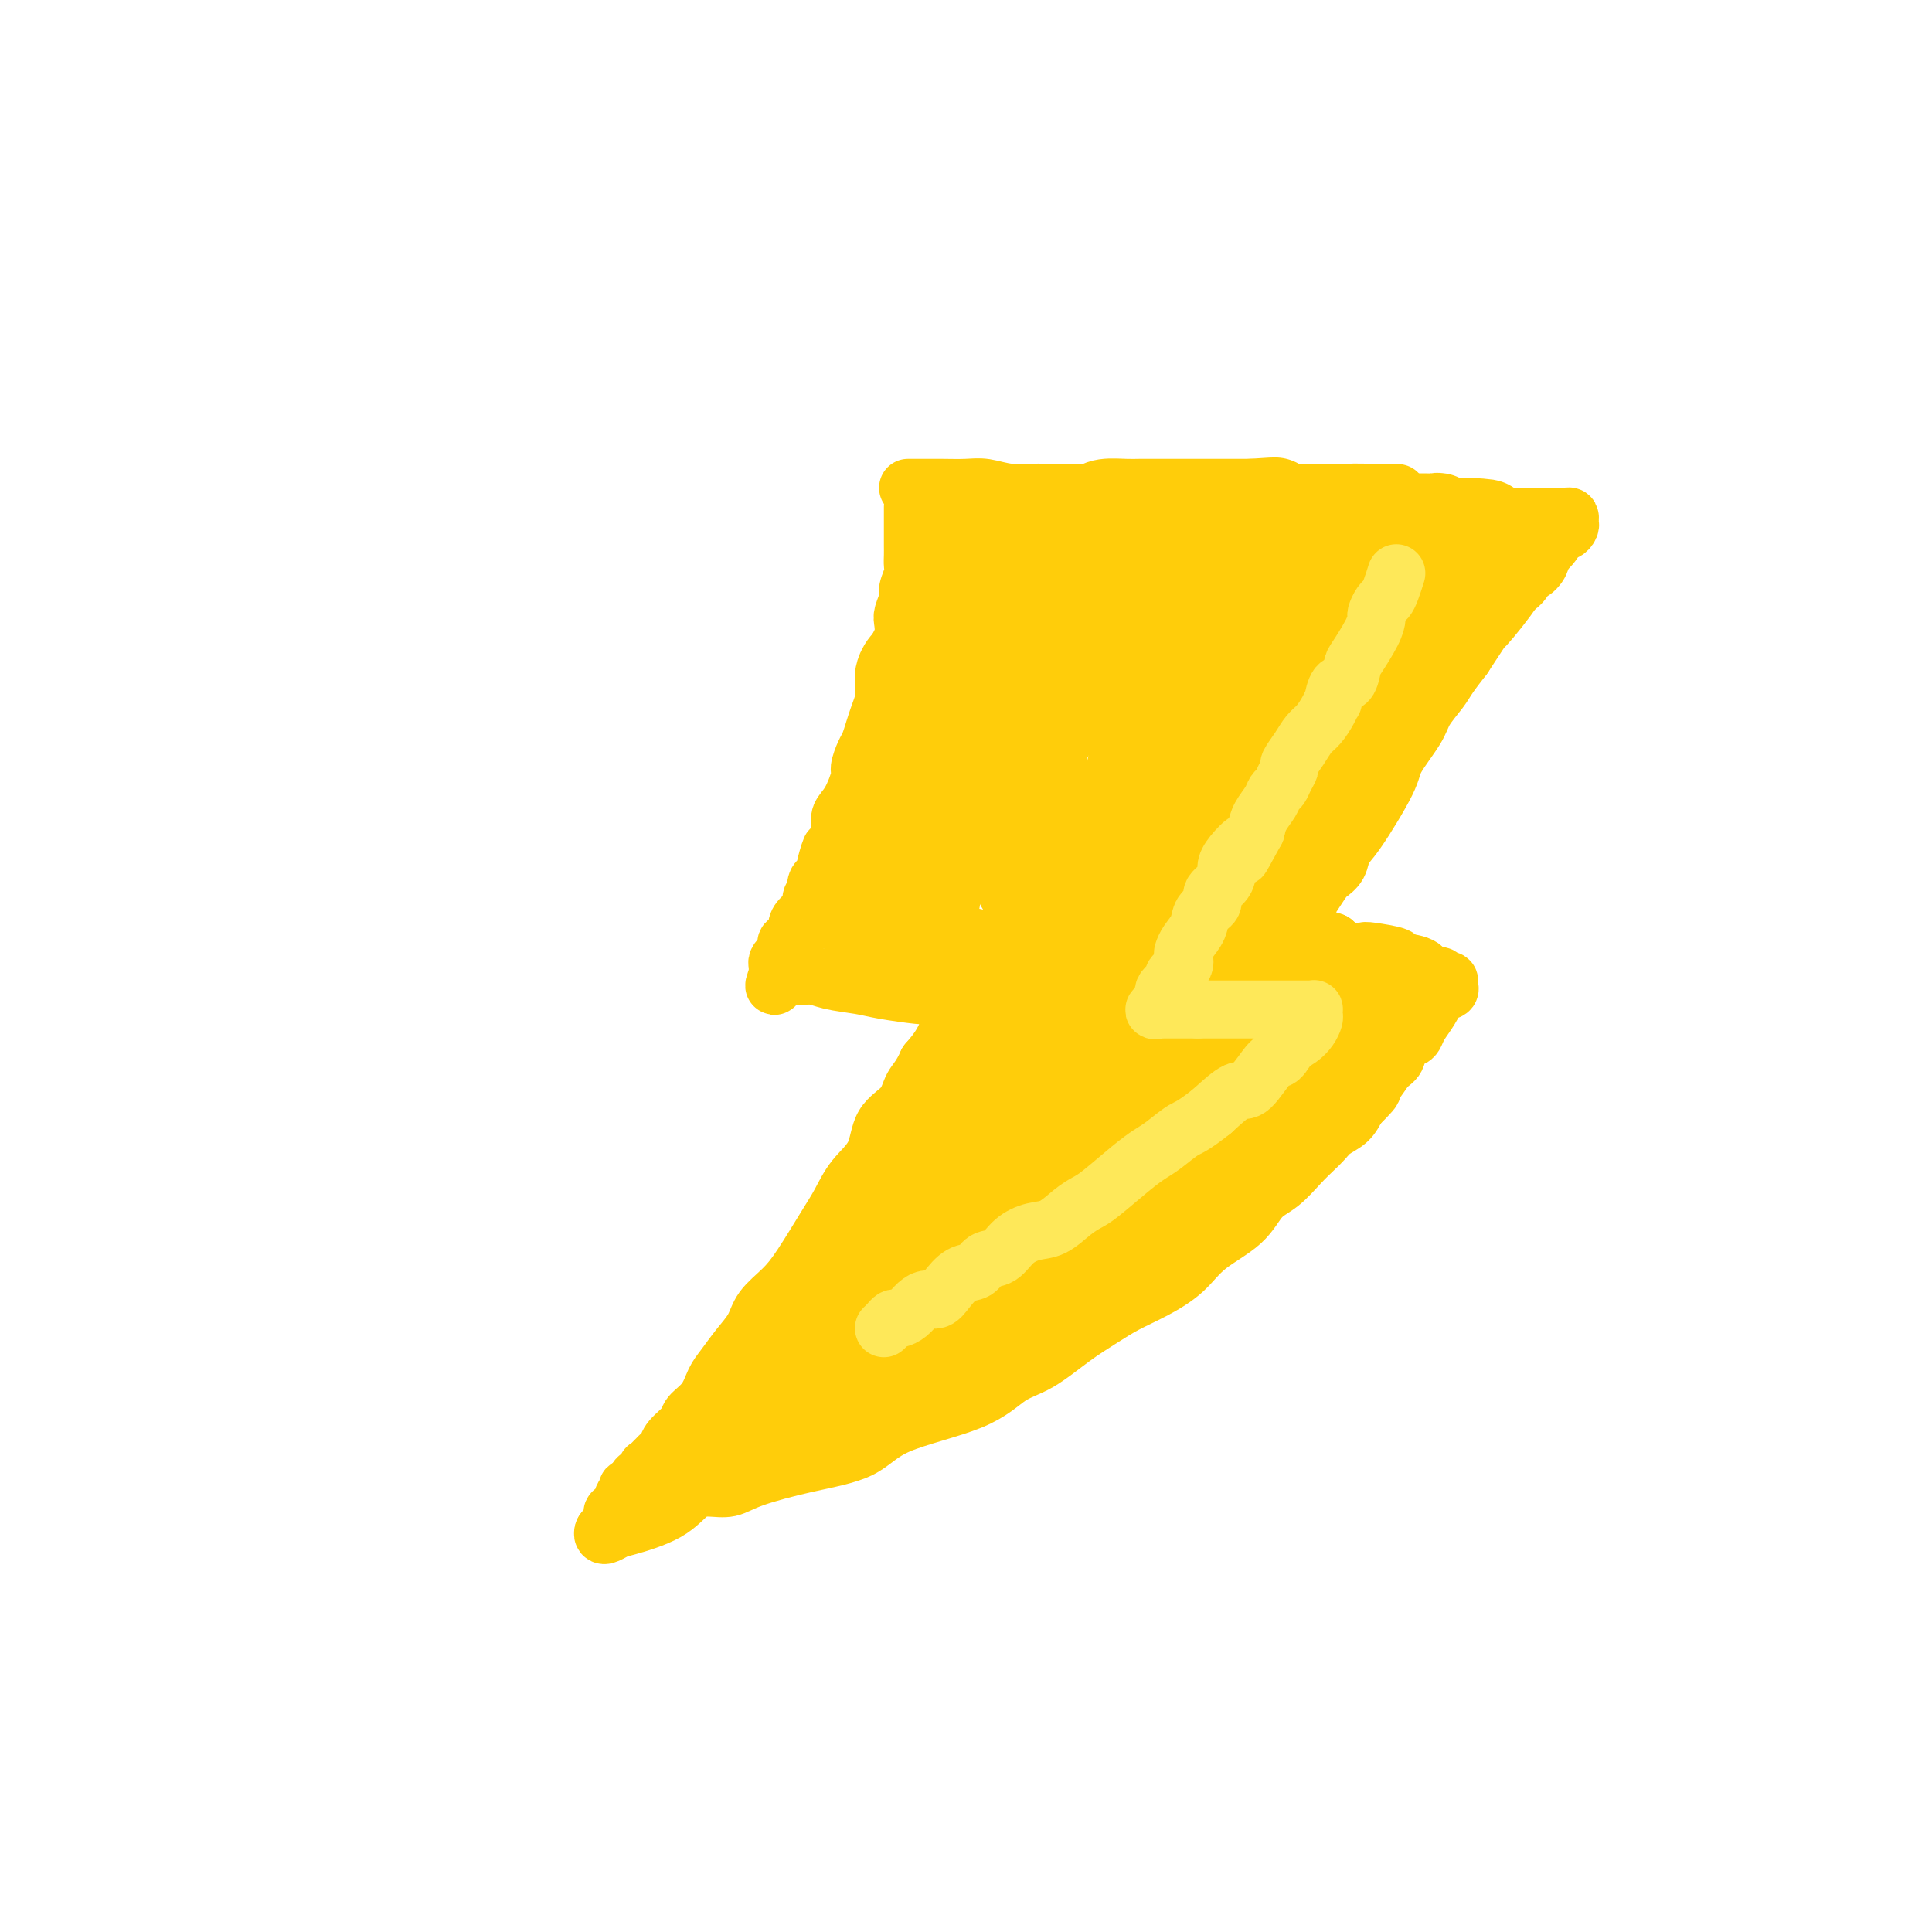 <svg viewBox='0 0 400 400' version='1.1' xmlns='http://www.w3.org/2000/svg' xmlns:xlink='http://www.w3.org/1999/xlink'><g fill='none' stroke='#FFCD0A' stroke-width='12' stroke-linecap='round' stroke-linejoin='round'><path d='M188,101c0.283,-0.001 0.567,-0.001 1,0c0.433,0.001 1.016,0.004 2,0c0.984,-0.004 2.370,-0.015 4,0c1.630,0.015 3.506,0.057 5,0c1.494,-0.057 2.606,-0.211 4,0c1.394,0.211 3.069,0.789 5,1c1.931,0.211 4.119,0.057 5,0c0.881,-0.057 0.455,-0.015 1,0c0.545,0.015 2.061,0.004 3,0c0.939,-0.004 1.301,-0.001 2,0c0.699,0.001 1.733,0.000 3,0c1.267,-0.000 2.765,-0.000 5,0c2.235,0.000 5.205,0.000 7,0c1.795,-0.000 2.414,-0.000 5,0c2.586,0.000 7.137,0.000 10,0c2.863,-0.000 4.036,-0.000 6,0c1.964,0.000 4.719,0.000 6,0c1.281,-0.000 1.087,-0.000 2,0c0.913,0.000 2.934,0.000 4,0c1.066,-0.000 1.177,-0.000 2,0c0.823,0.000 2.359,0.000 3,0c0.641,-0.000 0.388,-0.000 1,0c0.612,0.000 2.088,0.000 3,0c0.912,-0.000 1.261,-0.000 2,0c0.739,0.000 1.870,0.000 3,0'/><path d='M282,102c14.499,0.155 3.745,0.041 0,0c-3.745,-0.041 -0.482,-0.011 1,0c1.482,0.011 1.182,0.003 1,0c-0.182,-0.003 -0.245,-0.001 0,0c0.245,0.001 0.797,0.000 1,0c0.203,-0.000 0.058,-0.000 0,0c-0.058,0.000 -0.029,0.000 0,0'/><path d='M189,105c0.000,-0.061 0.000,-0.122 0,0c-0.000,0.122 -0.000,0.427 0,1c0.000,0.573 0.000,1.414 0,2c-0.000,0.586 -0.000,0.916 0,1c0.000,0.084 0.000,-0.077 0,0c-0.000,0.077 -0.000,0.391 0,1c0.000,0.609 0.001,1.513 0,2c-0.001,0.487 -0.004,0.557 0,1c0.004,0.443 0.016,1.258 0,2c-0.016,0.742 -0.061,1.410 0,2c0.061,0.590 0.226,1.101 0,2c-0.226,0.899 -0.844,2.184 -1,3c-0.156,0.816 0.151,1.161 0,2c-0.151,0.839 -0.762,2.171 -1,3c-0.238,0.829 -0.105,1.154 0,2c0.105,0.846 0.183,2.211 0,3c-0.183,0.789 -0.626,1.001 -1,2c-0.374,0.999 -0.677,2.784 -1,4c-0.323,1.216 -0.664,1.863 -1,3c-0.336,1.137 -0.667,2.765 -1,4c-0.333,1.235 -0.668,2.079 -1,3c-0.332,0.921 -0.662,1.921 -1,3c-0.338,1.079 -0.685,2.239 -1,3c-0.315,0.761 -0.600,1.123 -1,2c-0.400,0.877 -0.915,2.268 -1,3c-0.085,0.732 0.262,0.804 0,2c-0.262,1.196 -1.132,3.517 -2,5c-0.868,1.483 -1.734,2.130 -2,3c-0.266,0.870 0.067,1.963 0,3c-0.067,1.037 -0.533,2.019 -1,3'/><path d='M173,175c-2.332,6.714 -1.161,1.998 -1,1c0.161,-0.998 -0.688,1.722 -1,3c-0.312,1.278 -0.086,1.112 0,1c0.086,-0.112 0.034,-0.172 0,0c-0.034,0.172 -0.048,0.576 0,1c0.048,0.424 0.158,0.870 0,1c-0.158,0.130 -0.582,-0.054 -1,0c-0.418,0.054 -0.828,0.346 -1,1c-0.172,0.654 -0.105,1.670 0,2c0.105,0.330 0.248,-0.025 0,0c-0.248,0.025 -0.888,0.430 -1,1c-0.112,0.570 0.302,1.305 0,2c-0.302,0.695 -1.321,1.352 -2,2c-0.679,0.648 -1.019,1.288 -1,2c0.019,0.712 0.397,1.496 0,2c-0.397,0.504 -1.570,0.727 -2,1c-0.430,0.273 -0.118,0.594 0,1c0.118,0.406 0.042,0.897 0,1c-0.042,0.103 -0.050,-0.181 0,0c0.050,0.181 0.157,0.826 0,1c-0.157,0.174 -0.578,-0.125 -1,0c-0.422,0.125 -0.845,0.673 -1,1c-0.155,0.327 -0.042,0.434 0,1c0.042,0.566 0.012,1.590 0,2c-0.012,0.410 -0.006,0.205 0,0'/><path d='M161,202c-1.698,4.173 0.058,1.107 1,0c0.942,-1.107 1.070,-0.255 2,0c0.930,0.255 2.663,-0.085 4,0c1.337,0.085 2.280,0.597 4,1c1.720,0.403 4.219,0.696 6,1c1.781,0.304 2.844,0.617 5,1c2.156,0.383 5.403,0.835 7,1c1.597,0.165 1.542,0.043 2,0c0.458,-0.043 1.429,-0.008 2,0c0.571,0.008 0.741,-0.012 1,0c0.259,0.012 0.605,0.055 1,0c0.395,-0.055 0.837,-0.209 1,0c0.163,0.209 0.045,0.781 0,1c-0.045,0.219 -0.017,0.085 0,0c0.017,-0.085 0.024,-0.119 0,0c-0.024,0.119 -0.079,0.393 0,1c0.079,0.607 0.290,1.548 0,3c-0.290,1.452 -1.083,3.415 -2,5c-0.917,1.585 -1.959,2.793 -3,4'/><path d='M192,220c-1.392,3.099 -2.371,3.846 -3,5c-0.629,1.154 -0.906,2.713 -2,4c-1.094,1.287 -3.004,2.300 -4,4c-0.996,1.700 -1.078,4.085 -2,6c-0.922,1.915 -2.686,3.358 -4,5c-1.314,1.642 -2.180,3.481 -3,5c-0.820,1.519 -1.594,2.716 -3,5c-1.406,2.284 -3.443,5.653 -5,8c-1.557,2.347 -2.633,3.671 -4,5c-1.367,1.329 -3.024,2.661 -4,4c-0.976,1.339 -1.271,2.683 -2,4c-0.729,1.317 -1.891,2.608 -3,4c-1.109,1.392 -2.165,2.886 -3,4c-0.835,1.114 -1.450,1.849 -2,3c-0.550,1.151 -1.036,2.718 -2,4c-0.964,1.282 -2.405,2.280 -3,3c-0.595,0.720 -0.345,1.163 -1,2c-0.655,0.837 -2.217,2.069 -3,3c-0.783,0.931 -0.788,1.560 -1,2c-0.212,0.440 -0.631,0.690 -1,1c-0.369,0.310 -0.686,0.679 -1,1c-0.314,0.321 -0.623,0.594 -1,1c-0.377,0.406 -0.823,0.945 -1,1c-0.177,0.055 -0.086,-0.375 0,0c0.086,0.375 0.167,1.554 0,2c-0.167,0.446 -0.584,0.159 -1,0c-0.416,-0.159 -0.833,-0.188 -1,0c-0.167,0.188 -0.083,0.594 0,1'/><path d='M132,307c-9.314,13.681 -2.600,4.383 0,1c2.600,-3.383 1.085,-0.851 0,0c-1.085,0.851 -1.741,0.022 -2,0c-0.259,-0.022 -0.123,0.762 0,1c0.123,0.238 0.231,-0.072 0,0c-0.231,0.072 -0.802,0.526 -1,1c-0.198,0.474 -0.025,0.967 0,1c0.025,0.033 -0.099,-0.395 0,0c0.099,0.395 0.419,1.612 0,2c-0.419,0.388 -1.579,-0.055 -2,0c-0.421,0.055 -0.102,0.607 0,1c0.102,0.393 -0.011,0.627 0,1c0.011,0.373 0.147,0.884 0,1c-0.147,0.116 -0.575,-0.165 -1,0c-0.425,0.165 -0.845,0.775 -1,1c-0.155,0.225 -0.044,0.064 0,0c0.044,-0.064 0.022,-0.032 0,0'/><path d='M125,317c-0.700,1.575 1.050,0.513 2,0c0.950,-0.513 1.100,-0.476 3,-1c1.900,-0.524 5.549,-1.610 8,-3c2.451,-1.390 3.704,-3.086 5,-4c1.296,-0.914 2.636,-1.047 4,-1c1.364,0.047 2.753,0.274 4,0c1.247,-0.274 2.352,-1.051 5,-2c2.648,-0.949 6.839,-2.071 11,-3c4.161,-0.929 8.291,-1.664 11,-3c2.709,-1.336 3.997,-3.274 8,-5c4.003,-1.726 10.720,-3.242 15,-5c4.280,-1.758 6.124,-3.758 8,-5c1.876,-1.242 3.784,-1.724 6,-3c2.216,-1.276 4.739,-3.344 7,-5c2.261,-1.656 4.261,-2.900 6,-4c1.739,-1.100 3.217,-2.057 5,-3c1.783,-0.943 3.869,-1.873 6,-3c2.131,-1.127 4.306,-2.450 6,-4c1.694,-1.550 2.908,-3.328 5,-5c2.092,-1.672 5.064,-3.239 7,-5c1.936,-1.761 2.837,-3.718 4,-5c1.163,-1.282 2.590,-1.891 4,-3c1.410,-1.109 2.804,-2.719 4,-4c1.196,-1.281 2.193,-2.233 3,-3c0.807,-0.767 1.422,-1.350 2,-2c0.578,-0.650 1.117,-1.367 2,-2c0.883,-0.633 2.109,-1.181 3,-2c0.891,-0.819 1.445,-1.910 2,-3'/><path d='M281,229c5.715,-5.651 2.003,-2.779 1,-2c-1.003,0.779 0.705,-0.537 2,-2c1.295,-1.463 2.179,-3.074 3,-4c0.821,-0.926 1.581,-1.168 2,-2c0.419,-0.832 0.496,-2.256 1,-3c0.504,-0.744 1.433,-0.809 2,-1c0.567,-0.191 0.772,-0.510 1,-1c0.228,-0.490 0.477,-1.153 1,-2c0.523,-0.847 1.318,-1.877 2,-3c0.682,-1.123 1.251,-2.338 2,-3c0.749,-0.662 1.677,-0.770 2,-1c0.323,-0.230 0.042,-0.582 0,-1c-0.042,-0.418 0.157,-0.903 0,-1c-0.157,-0.097 -0.670,0.195 -1,0c-0.330,-0.195 -0.476,-0.878 -1,-1c-0.524,-0.122 -1.426,0.318 -2,0c-0.574,-0.318 -0.821,-1.392 -2,-2c-1.179,-0.608 -3.292,-0.750 -4,-1c-0.708,-0.250 -0.013,-0.608 -1,-1c-0.987,-0.392 -3.656,-0.816 -5,-1c-1.344,-0.184 -1.362,-0.126 -2,0c-0.638,0.126 -1.897,0.322 -3,0c-1.103,-0.322 -2.052,-1.161 -3,-2'/><path d='M276,195c-4.695,-1.618 -4.433,-1.163 -5,-1c-0.567,0.163 -1.965,0.033 -3,0c-1.035,-0.033 -1.708,0.032 -2,0c-0.292,-0.032 -0.205,-0.159 0,-1c0.205,-0.841 0.526,-2.396 1,-3c0.474,-0.604 1.101,-0.258 2,-1c0.899,-0.742 2.072,-2.573 3,-4c0.928,-1.427 1.613,-2.451 2,-3c0.387,-0.549 0.475,-0.622 1,-1c0.525,-0.378 1.486,-1.060 2,-2c0.514,-0.940 0.582,-2.138 1,-3c0.418,-0.862 1.185,-1.388 3,-4c1.815,-2.612 4.678,-7.312 6,-10c1.322,-2.688 1.102,-3.366 2,-5c0.898,-1.634 2.915,-4.225 4,-6c1.085,-1.775 1.239,-2.733 2,-4c0.761,-1.267 2.128,-2.841 3,-4c0.872,-1.159 1.249,-1.903 2,-3c0.751,-1.097 1.875,-2.549 3,-4'/><path d='M303,136c6.238,-9.449 3.832,-6.070 4,-6c0.168,0.070 2.909,-3.168 5,-6c2.091,-2.832 3.531,-5.259 5,-7c1.469,-1.741 2.968,-2.795 4,-4c1.032,-1.205 1.598,-2.561 2,-3c0.402,-0.439 0.642,0.040 1,0c0.358,-0.040 0.835,-0.599 1,-1c0.165,-0.401 0.018,-0.643 0,-1c-0.018,-0.357 0.094,-0.828 0,-1c-0.094,-0.172 -0.393,-0.046 -1,0c-0.607,0.046 -1.524,0.012 -3,0c-1.476,-0.012 -3.513,-0.003 -5,0c-1.487,0.003 -2.425,0.001 -3,0c-0.575,-0.001 -0.788,-0.000 -1,0'/><path d='M312,107c-2.608,-0.155 -2.628,-0.041 -3,0c-0.372,0.041 -1.097,0.011 -2,0c-0.903,-0.011 -1.983,-0.003 -3,0c-1.017,0.003 -1.971,0.001 -3,0c-1.029,-0.001 -2.132,-0.000 -3,0c-0.868,0.000 -1.501,0.000 -3,0c-1.499,-0.000 -3.866,-0.000 -5,0c-1.134,0.000 -1.036,0.000 -1,0c0.036,-0.000 0.010,-0.000 0,0c-0.010,0.000 -0.005,0.000 0,0'/></g>
<g fill='none' stroke='#FFCD0A' stroke-width='20' stroke-linecap='round' stroke-linejoin='round'><path d='M204,110c0.000,-0.030 0.000,-0.060 0,0c-0.000,0.060 -0.000,0.209 0,1c0.000,0.791 0.000,2.223 0,3c-0.000,0.777 -0.000,0.899 0,1c0.000,0.101 0.000,0.179 0,1c-0.000,0.821 -0.000,2.383 0,3c0.000,0.617 0.000,0.289 0,1c-0.000,0.711 -0.000,2.462 0,3c0.000,0.538 0.000,-0.137 0,0c-0.000,0.137 -0.000,1.087 0,2c0.000,0.913 0.000,1.789 0,2c-0.000,0.211 -0.001,-0.244 0,0c0.001,0.244 0.002,1.187 0,2c-0.002,0.813 -0.008,1.494 0,2c0.008,0.506 0.030,0.835 0,1c-0.030,0.165 -0.112,0.164 0,1c0.112,0.836 0.418,2.507 0,4c-0.418,1.493 -1.560,2.807 -2,4c-0.440,1.193 -0.177,2.266 0,3c0.177,0.734 0.269,1.130 0,2c-0.269,0.870 -0.898,2.215 -1,3c-0.102,0.785 0.324,1.009 0,2c-0.324,0.991 -1.397,2.750 -2,4c-0.603,1.250 -0.736,1.992 -1,3c-0.264,1.008 -0.658,2.280 -1,3c-0.342,0.720 -0.630,0.886 -1,2c-0.370,1.114 -0.820,3.175 -1,4c-0.180,0.825 -0.090,0.412 0,0'/><path d='M195,167c-1.616,4.804 -1.155,1.812 -1,1c0.155,-0.812 0.003,0.554 0,1c-0.003,0.446 0.141,-0.028 0,0c-0.141,0.028 -0.567,0.557 -1,1c-0.433,0.443 -0.872,0.800 -1,1c-0.128,0.200 0.054,0.242 0,1c-0.054,0.758 -0.343,2.232 -1,3c-0.657,0.768 -1.681,0.831 -2,1c-0.319,0.169 0.068,0.446 0,1c-0.068,0.554 -0.592,1.386 -1,2c-0.408,0.614 -0.702,1.009 -1,1c-0.298,-0.009 -0.601,-0.424 -1,0c-0.399,0.424 -0.896,1.686 -1,2c-0.104,0.314 0.183,-0.320 0,0c-0.183,0.320 -0.836,1.593 -1,2c-0.164,0.407 0.163,-0.051 0,0c-0.163,0.051 -0.814,0.610 -1,1c-0.186,0.390 0.094,0.611 0,1c-0.094,0.389 -0.560,0.946 -1,1c-0.440,0.054 -0.853,-0.393 -1,0c-0.147,0.393 -0.029,1.627 0,2c0.029,0.373 -0.032,-0.116 0,0c0.032,0.116 0.158,0.838 0,1c-0.158,0.162 -0.600,-0.235 -1,0c-0.400,0.235 -0.759,1.102 -1,1c-0.241,-0.102 -0.364,-1.172 0,-2c0.364,-0.828 1.213,-1.415 2,-3c0.787,-1.585 1.510,-4.167 2,-6c0.490,-1.833 0.745,-2.916 1,-4'/><path d='M184,176c1.144,-3.390 2.503,-4.865 3,-6c0.497,-1.135 0.133,-1.928 0,-3c-0.133,-1.072 -0.036,-2.422 0,-4c0.036,-1.578 0.010,-3.385 0,-5c-0.010,-1.615 -0.003,-3.037 0,-4c0.003,-0.963 0.001,-1.467 0,-2c-0.001,-0.533 -0.000,-1.093 0,-2c0.000,-0.907 0.000,-2.159 0,-3c-0.000,-0.841 -0.000,-1.271 0,-2c0.000,-0.729 0.002,-1.756 0,-2c-0.002,-0.244 -0.006,0.294 0,0c0.006,-0.294 0.021,-1.420 0,-2c-0.021,-0.580 -0.079,-0.614 0,-1c0.079,-0.386 0.294,-1.125 1,-2c0.706,-0.875 1.902,-1.885 3,-3c1.098,-1.115 2.098,-2.336 3,-3c0.902,-0.664 1.706,-0.773 2,-1c0.294,-0.227 0.079,-0.572 0,-1c-0.079,-0.428 -0.021,-0.938 0,-1c0.021,-0.062 0.006,0.324 0,1c-0.006,0.676 -0.002,1.644 0,3c0.002,1.356 0.000,3.102 0,5c-0.000,1.898 -0.000,3.949 0,6'/><path d='M196,144c-0.000,3.214 -0.000,4.249 0,5c0.000,0.751 0.000,1.216 0,2c-0.000,0.784 -0.000,1.885 0,3c0.000,1.115 0.000,2.243 0,3c-0.000,0.757 -0.000,1.142 0,2c0.000,0.858 0.001,2.188 0,3c-0.001,0.812 -0.004,1.106 0,2c0.004,0.894 0.016,2.389 0,3c-0.016,0.611 -0.061,0.338 0,1c0.061,0.662 0.227,2.260 0,3c-0.227,0.740 -0.846,0.621 -1,1c-0.154,0.379 0.156,1.255 0,2c-0.156,0.745 -0.778,1.360 -1,2c-0.222,0.640 -0.044,1.307 0,2c0.044,0.693 -0.044,1.413 0,2c0.044,0.587 0.222,1.043 0,2c-0.222,0.957 -0.844,2.417 -1,3c-0.156,0.583 0.154,0.288 0,1c-0.154,0.712 -0.773,2.429 -1,3c-0.227,0.571 -0.061,-0.005 0,0c0.061,0.005 0.016,0.593 0,1c-0.016,0.407 -0.004,0.635 0,1c0.004,0.365 0.001,0.869 0,1c-0.001,0.131 -0.000,-0.109 0,0c0.000,0.109 0.000,0.568 0,1c-0.000,0.432 -0.000,0.838 0,1c0.000,0.162 0.000,0.081 0,0'/><path d='M192,194c-0.608,7.669 -0.128,1.843 0,0c0.128,-1.843 -0.097,0.299 0,1c0.097,0.701 0.516,-0.037 1,0c0.484,0.037 1.033,0.850 1,1c-0.033,0.150 -0.647,-0.365 0,0c0.647,0.365 2.554,1.608 4,2c1.446,0.392 2.430,-0.068 3,0c0.570,0.068 0.725,0.662 1,1c0.275,0.338 0.670,0.419 1,1c0.330,0.581 0.595,1.663 1,2c0.405,0.337 0.948,-0.069 1,0c0.052,0.069 -0.388,0.615 0,1c0.388,0.385 1.606,0.610 2,1c0.394,0.390 -0.034,0.946 0,1c0.034,0.054 0.531,-0.394 1,0c0.469,0.394 0.908,1.629 1,2c0.092,0.371 -0.165,-0.120 0,0c0.165,0.120 0.752,0.853 1,1c0.248,0.147 0.158,-0.293 0,0c-0.158,0.293 -0.382,1.318 0,2c0.382,0.682 1.370,1.023 2,1c0.630,-0.023 0.901,-0.408 1,0c0.099,0.408 0.027,1.610 0,2c-0.027,0.390 -0.008,-0.031 0,0c0.008,0.031 0.004,0.516 0,1'/><path d='M213,214c1.839,2.952 0.437,2.331 0,2c-0.437,-0.331 0.090,-0.371 0,0c-0.090,0.371 -0.798,1.154 -1,2c-0.202,0.846 0.104,1.756 0,2c-0.104,0.244 -0.616,-0.176 -1,0c-0.384,0.176 -0.641,0.949 -1,2c-0.359,1.051 -0.821,2.379 -1,3c-0.179,0.621 -0.076,0.536 0,1c0.076,0.464 0.127,1.479 0,2c-0.127,0.521 -0.430,0.549 -1,1c-0.570,0.451 -1.408,1.324 -2,2c-0.592,0.676 -0.937,1.155 -1,2c-0.063,0.845 0.157,2.056 0,3c-0.157,0.944 -0.691,1.621 -1,2c-0.309,0.379 -0.392,0.459 -1,1c-0.608,0.541 -1.740,1.545 -2,2c-0.260,0.455 0.352,0.363 0,1c-0.352,0.637 -1.667,2.003 -2,3c-0.333,0.997 0.317,1.626 0,2c-0.317,0.374 -1.600,0.495 -2,1c-0.400,0.505 0.084,1.396 0,2c-0.084,0.604 -0.734,0.920 -1,1c-0.266,0.080 -0.148,-0.078 0,0c0.148,0.078 0.324,0.391 0,1c-0.324,0.609 -1.150,1.515 -2,2c-0.850,0.485 -1.724,0.549 -2,1c-0.276,0.451 0.045,1.289 0,2c-0.045,0.711 -0.455,1.294 -1,2c-0.545,0.706 -1.224,1.536 -2,2c-0.776,0.464 -1.650,0.561 -2,1c-0.350,0.439 -0.175,1.219 0,2'/><path d='M187,264c-2.963,4.306 -1.371,1.070 -1,0c0.371,-1.070 -0.478,0.025 -1,1c-0.522,0.975 -0.717,1.829 -1,2c-0.283,0.171 -0.653,-0.343 -1,0c-0.347,0.343 -0.671,1.541 -1,2c-0.329,0.459 -0.663,0.178 -1,0c-0.337,-0.178 -0.678,-0.254 -1,0c-0.322,0.254 -0.625,0.838 -1,1c-0.375,0.162 -0.822,-0.099 -1,0c-0.178,0.099 -0.085,0.559 0,1c0.085,0.441 0.164,0.863 0,1c-0.164,0.137 -0.571,-0.013 -1,0c-0.429,0.013 -0.879,0.188 -2,1c-1.121,0.812 -2.912,2.260 -4,3c-1.088,0.740 -1.472,0.772 -2,1c-0.528,0.228 -1.201,0.653 -2,1c-0.799,0.347 -1.724,0.618 -2,1c-0.276,0.382 0.099,0.876 0,1c-0.099,0.124 -0.671,-0.122 -1,0c-0.329,0.122 -0.416,0.610 -1,1c-0.584,0.390 -1.666,0.681 -2,1c-0.334,0.319 0.080,0.666 0,1c-0.080,0.334 -0.653,0.656 -1,1c-0.347,0.344 -0.470,0.709 -1,1c-0.530,0.291 -1.469,0.507 -2,1c-0.531,0.493 -0.654,1.263 -1,2c-0.346,0.737 -0.916,1.441 -1,2c-0.084,0.559 0.318,0.975 0,1c-0.318,0.025 -1.355,-0.339 -2,0c-0.645,0.339 -0.899,1.383 -1,2c-0.101,0.617 -0.051,0.809 0,1'/><path d='M152,294c-1.857,2.054 -2.001,1.190 -2,1c0.001,-0.190 0.145,0.293 0,1c-0.145,0.707 -0.578,1.639 -1,2c-0.422,0.361 -0.831,0.153 -1,0c-0.169,-0.153 -0.097,-0.250 0,0c0.097,0.250 0.221,0.848 0,1c-0.221,0.152 -0.786,-0.143 -1,0c-0.214,0.143 -0.076,0.725 0,1c0.076,0.275 0.089,0.242 0,0c-0.089,-0.242 -0.278,-0.694 0,-1c0.278,-0.306 1.025,-0.468 2,-1c0.975,-0.532 2.177,-1.436 3,-3c0.823,-1.564 1.267,-3.788 2,-5c0.733,-1.212 1.755,-1.410 2,-2c0.245,-0.590 -0.289,-1.571 0,-2c0.289,-0.429 1.400,-0.307 2,-1c0.600,-0.693 0.689,-2.202 1,-3c0.311,-0.798 0.844,-0.887 1,-1c0.156,-0.113 -0.064,-0.251 0,-1c0.064,-0.749 0.412,-2.108 1,-3c0.588,-0.892 1.414,-1.316 2,-2c0.586,-0.684 0.930,-1.627 1,-2c0.070,-0.373 -0.135,-0.177 0,0c0.135,0.177 0.610,0.336 1,0c0.390,-0.336 0.695,-1.168 1,-2'/><path d='M166,271c2.738,-4.661 0.584,-2.812 0,-2c-0.584,0.812 0.403,0.587 1,0c0.597,-0.587 0.804,-1.537 1,-2c0.196,-0.463 0.381,-0.438 1,-1c0.619,-0.562 1.672,-1.709 2,-2c0.328,-0.291 -0.068,0.274 0,0c0.068,-0.274 0.599,-1.387 1,-2c0.401,-0.613 0.672,-0.728 1,-1c0.328,-0.272 0.713,-0.703 1,-1c0.287,-0.297 0.475,-0.459 1,-1c0.525,-0.541 1.387,-1.459 2,-2c0.613,-0.541 0.977,-0.704 1,-1c0.023,-0.296 -0.296,-0.724 0,-1c0.296,-0.276 1.206,-0.398 2,-1c0.794,-0.602 1.473,-1.683 2,-2c0.527,-0.317 0.902,0.132 1,0c0.098,-0.132 -0.080,-0.844 0,-1c0.080,-0.156 0.417,0.244 1,0c0.583,-0.244 1.413,-1.131 2,-2c0.587,-0.869 0.931,-1.721 1,-2c0.069,-0.279 -0.137,0.013 0,0c0.137,-0.013 0.615,-0.332 1,-1c0.385,-0.668 0.676,-1.683 1,-2c0.324,-0.317 0.682,0.066 1,0c0.318,-0.066 0.596,-0.580 1,-1c0.404,-0.420 0.935,-0.745 1,-1c0.065,-0.255 -0.336,-0.438 0,-1c0.336,-0.562 1.410,-1.501 2,-2c0.590,-0.499 0.697,-0.557 1,-1c0.303,-0.443 0.801,-1.269 1,-2c0.199,-0.731 0.100,-1.365 0,-2'/><path d='M196,234c5.724,-6.897 5.035,-5.641 5,-6c-0.035,-0.359 0.583,-2.334 1,-3c0.417,-0.666 0.632,-0.024 1,0c0.368,0.024 0.890,-0.570 1,-1c0.110,-0.430 -0.193,-0.696 0,-1c0.193,-0.304 0.880,-0.646 1,-1c0.120,-0.354 -0.328,-0.720 0,-1c0.328,-0.280 1.431,-0.473 2,-1c0.569,-0.527 0.605,-1.389 1,-2c0.395,-0.611 1.150,-0.970 1,0c-0.150,0.970 -1.203,3.270 -2,5c-0.797,1.730 -1.336,2.890 -2,4c-0.664,1.110 -1.453,2.169 -2,4c-0.547,1.831 -0.853,4.435 -2,7c-1.147,2.565 -3.134,5.091 -4,7c-0.866,1.909 -0.612,3.201 -1,4c-0.388,0.799 -1.417,1.103 -2,2c-0.583,0.897 -0.719,2.385 -1,3c-0.281,0.615 -0.706,0.356 -1,1c-0.294,0.644 -0.458,2.191 -1,3c-0.542,0.809 -1.463,0.878 -2,2c-0.537,1.122 -0.691,3.295 -1,4c-0.309,0.705 -0.774,-0.058 -1,0c-0.226,0.058 -0.215,0.939 -1,2c-0.785,1.061 -2.367,2.303 -3,3c-0.633,0.697 -0.316,0.848 0,1'/><path d='M183,270c-4.362,8.451 -2.268,3.579 -2,2c0.268,-1.579 -1.290,0.137 -2,1c-0.710,0.863 -0.571,0.875 -1,1c-0.429,0.125 -1.425,0.365 -2,1c-0.575,0.635 -0.730,1.665 -1,2c-0.270,0.335 -0.654,-0.023 -1,0c-0.346,0.023 -0.655,0.429 -1,1c-0.345,0.571 -0.727,1.308 -1,2c-0.273,0.692 -0.436,1.341 -1,2c-0.564,0.659 -1.528,1.329 -2,2c-0.472,0.671 -0.450,1.345 -1,2c-0.550,0.655 -1.672,1.292 -2,2c-0.328,0.708 0.136,1.486 0,2c-0.136,0.514 -0.874,0.764 -1,1c-0.126,0.236 0.359,0.459 0,1c-0.359,0.541 -1.561,1.400 -2,2c-0.439,0.600 -0.115,0.941 0,1c0.115,0.059 0.022,-0.163 0,0c-0.022,0.163 0.027,0.712 0,1c-0.027,0.288 -0.131,0.313 0,0c0.131,-0.313 0.497,-0.966 1,-1c0.503,-0.034 1.143,0.552 2,0c0.857,-0.552 1.931,-2.242 3,-3c1.069,-0.758 2.135,-0.584 3,-1c0.865,-0.416 1.531,-1.421 2,-2c0.469,-0.579 0.742,-0.733 1,-1c0.258,-0.267 0.502,-0.648 1,-1c0.498,-0.352 1.249,-0.676 2,-1'/><path d='M178,286c2.572,-1.168 1.502,-0.089 1,0c-0.502,0.089 -0.437,-0.812 0,-1c0.437,-0.188 1.244,0.338 2,0c0.756,-0.338 1.460,-1.541 2,-2c0.540,-0.459 0.917,-0.173 1,0c0.083,0.173 -0.127,0.235 0,0c0.127,-0.235 0.593,-0.766 1,-1c0.407,-0.234 0.756,-0.169 1,0c0.244,0.169 0.384,0.444 1,0c0.616,-0.444 1.708,-1.607 2,-2c0.292,-0.393 -0.215,-0.017 0,0c0.215,0.017 1.153,-0.325 2,-1c0.847,-0.675 1.603,-1.683 2,-2c0.397,-0.317 0.435,0.056 1,0c0.565,-0.056 1.658,-0.540 2,-1c0.342,-0.460 -0.068,-0.894 0,-1c0.068,-0.106 0.615,0.116 1,0c0.385,-0.116 0.610,-0.570 1,-1c0.390,-0.430 0.947,-0.836 1,-1c0.053,-0.164 -0.398,-0.086 0,0c0.398,0.086 1.646,0.182 2,0c0.354,-0.182 -0.186,-0.640 0,-1c0.186,-0.360 1.098,-0.620 2,-1c0.902,-0.380 1.794,-0.879 2,-1c0.206,-0.121 -0.275,0.135 0,0c0.275,-0.135 1.306,-0.662 2,-1c0.694,-0.338 1.051,-0.485 2,-1c0.949,-0.515 2.492,-1.396 3,-2c0.508,-0.604 -0.017,-0.932 0,-1c0.017,-0.068 0.576,0.123 1,0c0.424,-0.123 0.712,-0.562 1,-1'/><path d='M214,264c5.971,-3.356 2.900,-0.745 2,0c-0.900,0.745 0.373,-0.377 1,-1c0.627,-0.623 0.610,-0.747 1,-1c0.390,-0.253 1.188,-0.634 2,-1c0.812,-0.366 1.638,-0.718 2,-1c0.362,-0.282 0.258,-0.495 1,-1c0.742,-0.505 2.328,-1.302 4,-2c1.672,-0.698 3.430,-1.298 5,-2c1.570,-0.702 2.953,-1.505 4,-2c1.047,-0.495 1.757,-0.681 3,-1c1.243,-0.319 3.018,-0.771 4,-1c0.982,-0.229 1.171,-0.237 2,-1c0.829,-0.763 2.299,-2.282 3,-3c0.701,-0.718 0.634,-0.634 1,-1c0.366,-0.366 1.164,-1.180 2,-2c0.836,-0.820 1.709,-1.646 2,-2c0.291,-0.354 -0.001,-0.236 1,-1c1.001,-0.764 3.295,-2.412 4,-3c0.705,-0.588 -0.180,-0.117 0,-1c0.180,-0.883 1.425,-3.119 2,-4c0.575,-0.881 0.480,-0.408 1,-1c0.520,-0.592 1.654,-2.250 2,-3c0.346,-0.750 -0.096,-0.591 0,-1c0.096,-0.409 0.730,-1.387 1,-2c0.270,-0.613 0.177,-0.862 0,-1c-0.177,-0.138 -0.436,-0.165 0,-1c0.436,-0.835 1.567,-2.478 2,-3c0.433,-0.522 0.168,0.077 0,0c-0.168,-0.077 -0.237,-0.828 0,-1c0.237,-0.172 0.782,0.237 1,0c0.218,-0.237 0.109,-1.118 0,-2'/><path d='M267,218c1.410,-3.051 0.434,-0.677 0,0c-0.434,0.677 -0.327,-0.343 0,-1c0.327,-0.657 0.875,-0.950 1,-1c0.125,-0.050 -0.173,0.145 0,0c0.173,-0.145 0.816,-0.630 1,-1c0.184,-0.370 -0.090,-0.625 0,-1c0.090,-0.375 0.546,-0.871 1,-1c0.454,-0.129 0.906,0.110 1,0c0.094,-0.110 -0.172,-0.568 0,-1c0.172,-0.432 0.781,-0.836 1,-1c0.219,-0.164 0.048,-0.086 0,0c-0.048,0.086 0.026,0.181 0,0c-0.026,-0.181 -0.151,-0.637 0,-1c0.151,-0.363 0.579,-0.632 1,-1c0.421,-0.368 0.834,-0.834 1,-1c0.166,-0.166 0.083,-0.031 0,0c-0.083,0.031 -0.167,-0.043 0,0c0.167,0.043 0.585,0.204 1,0c0.415,-0.204 0.828,-0.773 1,-1c0.172,-0.227 0.101,-0.113 0,0c-0.101,0.113 -0.234,0.224 0,0c0.234,-0.224 0.836,-0.782 1,-1c0.164,-0.218 -0.110,-0.097 0,0c0.110,0.097 0.603,0.171 1,0c0.397,-0.171 0.699,-0.585 1,-1'/><path d='M279,205c2.325,-2.012 2.139,-0.541 2,0c-0.139,0.541 -0.230,0.153 0,0c0.230,-0.153 0.780,-0.070 1,0c0.220,0.070 0.111,0.126 0,0c-0.111,-0.126 -0.225,-0.433 0,0c0.225,0.433 0.787,1.608 1,2c0.213,0.392 0.076,0.003 0,0c-0.076,-0.003 -0.091,0.380 0,1c0.091,0.620 0.288,1.477 0,2c-0.288,0.523 -1.059,0.713 -1,1c0.059,0.287 0.949,0.669 0,2c-0.949,1.331 -3.738,3.609 -5,5c-1.262,1.391 -0.999,1.895 -1,2c-0.001,0.105 -0.268,-0.189 -1,0c-0.732,0.189 -1.929,0.859 -3,1c-1.071,0.141 -2.015,-0.249 -3,0c-0.985,0.249 -2.012,1.138 -3,2c-0.988,0.862 -1.937,1.698 -3,2c-1.063,0.302 -2.238,0.069 -3,0c-0.762,-0.069 -1.110,0.027 -2,0c-0.890,-0.027 -2.321,-0.176 -4,0c-1.679,0.176 -3.605,0.676 -5,1c-1.395,0.324 -2.260,0.472 -4,1c-1.740,0.528 -4.354,1.437 -6,2c-1.646,0.563 -2.323,0.782 -3,1'/><path d='M236,230c-6.630,1.938 -3.704,1.783 -3,2c0.704,0.217 -0.813,0.804 -2,1c-1.187,0.196 -2.043,-0.001 -3,0c-0.957,0.001 -2.014,0.198 -3,1c-0.986,0.802 -1.900,2.209 -3,3c-1.100,0.791 -2.386,0.967 -3,1c-0.614,0.033 -0.556,-0.079 -1,0c-0.444,0.079 -1.391,0.347 -2,1c-0.609,0.653 -0.881,1.692 -1,2c-0.119,0.308 -0.084,-0.116 0,0c0.084,0.116 0.219,0.770 0,1c-0.219,0.230 -0.791,0.036 -1,0c-0.209,-0.036 -0.056,0.086 0,0c0.056,-0.086 0.016,-0.378 0,0c-0.016,0.378 -0.007,1.428 0,2c0.007,0.572 0.013,0.665 0,1c-0.013,0.335 -0.045,0.911 0,1c0.045,0.089 0.166,-0.308 0,0c-0.166,0.308 -0.621,1.322 0,1c0.621,-0.322 2.316,-1.980 4,-3c1.684,-1.020 3.357,-1.400 5,-2c1.643,-0.600 3.255,-1.418 4,-2c0.745,-0.582 0.624,-0.926 1,-1c0.376,-0.074 1.250,0.122 2,0c0.750,-0.122 1.375,-0.561 2,-1'/><path d='M232,238c2.844,-1.668 0.954,-2.337 1,-3c0.046,-0.663 2.028,-1.318 3,-2c0.972,-0.682 0.933,-1.390 1,-2c0.067,-0.610 0.240,-1.122 1,-2c0.760,-0.878 2.108,-2.122 3,-3c0.892,-0.878 1.327,-1.390 2,-2c0.673,-0.610 1.583,-1.317 2,-2c0.417,-0.683 0.343,-1.343 1,-2c0.657,-0.657 2.047,-1.311 3,-2c0.953,-0.689 1.470,-1.411 2,-2c0.530,-0.589 1.072,-1.044 2,-2c0.928,-0.956 2.240,-2.414 3,-3c0.760,-0.586 0.966,-0.301 2,-1c1.034,-0.699 2.896,-2.384 3,-3c0.104,-0.616 -1.550,-0.165 -2,0c-0.450,0.165 0.305,0.044 -1,0c-1.305,-0.044 -4.671,-0.012 -7,0c-2.329,0.012 -3.620,0.004 -5,0c-1.380,-0.004 -2.849,-0.005 -4,0c-1.151,0.005 -1.986,0.017 -3,0c-1.014,-0.017 -2.208,-0.063 -3,0c-0.792,0.063 -1.181,0.233 -2,1c-0.819,0.767 -2.067,2.130 -3,3c-0.933,0.870 -1.552,1.249 -2,2c-0.448,0.751 -0.724,1.876 -1,3'/><path d='M228,216c-1.464,1.977 -1.125,2.421 -1,3c0.125,0.579 0.034,1.295 0,2c-0.034,0.705 -0.012,1.401 0,2c0.012,0.599 0.013,1.101 0,2c-0.013,0.899 -0.041,2.195 0,3c0.041,0.805 0.152,1.121 0,2c-0.152,0.879 -0.568,2.323 -1,3c-0.432,0.677 -0.882,0.589 -1,1c-0.118,0.411 0.096,1.322 0,2c-0.096,0.678 -0.502,1.122 -1,2c-0.498,0.878 -1.088,2.189 -2,3c-0.912,0.811 -2.145,1.124 -3,2c-0.855,0.876 -1.332,2.317 -2,3c-0.668,0.683 -1.528,0.607 -2,1c-0.472,0.393 -0.557,1.254 -1,2c-0.443,0.746 -1.243,1.377 -2,2c-0.757,0.623 -1.471,1.238 -2,2c-0.529,0.762 -0.874,1.671 -1,2c-0.126,0.329 -0.035,0.080 0,0c0.035,-0.080 0.012,0.011 0,0c-0.012,-0.011 -0.014,-0.122 0,0c0.014,0.122 0.043,0.477 0,0c-0.043,-0.477 -0.158,-1.786 0,-2c0.158,-0.214 0.587,0.666 2,-1c1.413,-1.666 3.808,-5.880 5,-8c1.192,-2.120 1.181,-2.148 2,-3c0.819,-0.852 2.467,-2.527 3,-3c0.533,-0.473 -0.049,0.257 0,0c0.049,-0.257 0.728,-1.502 1,-2c0.272,-0.498 0.136,-0.249 0,0'/><path d='M206,109c0.440,-0.022 0.880,-0.044 1,0c0.120,0.044 -0.080,0.155 0,0c0.080,-0.155 0.441,-0.578 2,-1c1.559,-0.422 4.317,-0.845 6,-1c1.683,-0.155 2.292,-0.041 3,0c0.708,0.041 1.514,0.011 2,0c0.486,-0.011 0.650,-0.003 1,0c0.350,0.003 0.884,0.002 1,0c0.116,-0.002 -0.187,-0.003 0,0c0.187,0.003 0.863,0.011 1,0c0.137,-0.011 -0.266,-0.041 0,0c0.266,0.041 1.202,0.155 2,0c0.798,-0.155 1.459,-0.577 2,-1c0.541,-0.423 0.962,-0.845 2,-1c1.038,-0.155 2.693,-0.041 4,0c1.307,0.041 2.266,0.011 3,0c0.734,-0.011 1.243,-0.003 2,0c0.757,0.003 1.761,0.001 3,0c1.239,-0.001 2.712,-0.000 4,0c1.288,0.000 2.392,0.000 3,0c0.608,-0.000 0.720,-0.000 1,0c0.280,0.000 0.729,0.000 1,0c0.271,-0.000 0.363,-0.000 1,0c0.637,0.000 1.820,0.000 3,0c1.180,-0.000 2.356,-0.000 3,0c0.644,0.000 0.755,0.000 1,0c0.245,-0.000 0.622,-0.000 1,0'/><path d='M259,105c8.685,-0.602 3.897,-0.106 2,0c-1.897,0.106 -0.901,-0.178 0,0c0.901,0.178 1.709,0.818 2,1c0.291,0.182 0.067,-0.095 1,0c0.933,0.095 3.025,0.561 4,1c0.975,0.439 0.834,0.850 1,1c0.166,0.150 0.638,0.040 1,0c0.362,-0.040 0.612,-0.011 1,0c0.388,0.011 0.913,0.003 1,0c0.087,-0.003 -0.263,-0.001 0,0c0.263,0.001 1.141,0.000 2,0c0.859,-0.000 1.701,-0.000 2,0c0.299,0.000 0.055,0.000 1,0c0.945,-0.000 3.078,-0.000 4,0c0.922,0.000 0.632,0.000 1,0c0.368,-0.000 1.394,-0.000 2,0c0.606,0.000 0.791,0.000 1,0c0.209,-0.000 0.441,-0.000 1,0c0.559,0.000 1.445,0.000 2,0c0.555,-0.000 0.780,-0.000 1,0c0.220,0.000 0.437,0.000 1,0c0.563,-0.000 1.473,-0.000 2,0c0.527,0.000 0.670,0.000 1,0c0.330,-0.000 0.847,-0.001 1,0c0.153,0.001 -0.059,0.004 0,0c0.059,-0.004 0.390,-0.015 1,0c0.610,0.015 1.498,0.057 2,0c0.502,-0.057 0.619,-0.211 1,0c0.381,0.211 1.026,0.788 2,1c0.974,0.212 2.278,0.061 3,0c0.722,-0.061 0.861,-0.030 1,0'/><path d='M304,109c7.065,0.559 2.229,-0.044 1,0c-1.229,0.044 1.151,0.734 2,1c0.849,0.266 0.168,0.109 0,0c-0.168,-0.109 0.176,-0.170 1,0c0.824,0.170 2.129,0.570 3,1c0.871,0.430 1.307,0.890 2,1c0.693,0.110 1.643,-0.129 2,0c0.357,0.129 0.120,0.625 0,1c-0.120,0.375 -0.122,0.630 0,1c0.122,0.370 0.369,0.855 0,1c-0.369,0.145 -1.355,-0.051 -2,0c-0.645,0.051 -0.948,0.347 -1,1c-0.052,0.653 0.148,1.661 0,2c-0.148,0.339 -0.644,0.008 -2,1c-1.356,0.992 -3.572,3.306 -5,5c-1.428,1.694 -2.069,2.769 -3,4c-0.931,1.231 -2.152,2.619 -3,4c-0.848,1.381 -1.323,2.754 -2,4c-0.677,1.246 -1.557,2.365 -2,3c-0.443,0.635 -0.450,0.786 -1,1c-0.550,0.214 -1.642,0.490 -2,1c-0.358,0.510 0.019,1.253 0,2c-0.019,0.747 -0.434,1.499 -1,2c-0.566,0.501 -1.283,0.750 -2,1'/><path d='M289,146c-4.217,5.116 -1.760,2.405 -1,2c0.760,-0.405 -0.178,1.495 -1,2c-0.822,0.505 -1.529,-0.386 -2,0c-0.471,0.386 -0.706,2.049 -1,3c-0.294,0.951 -0.646,1.189 -1,1c-0.354,-0.189 -0.710,-0.806 -1,0c-0.290,0.806 -0.514,3.035 -1,4c-0.486,0.965 -1.233,0.664 -2,1c-0.767,0.336 -1.553,1.308 -2,2c-0.447,0.692 -0.556,1.106 -1,2c-0.444,0.894 -1.223,2.270 -2,3c-0.777,0.730 -1.551,0.815 -2,1c-0.449,0.185 -0.571,0.470 -1,1c-0.429,0.530 -1.164,1.304 -2,2c-0.836,0.696 -1.772,1.312 -2,2c-0.228,0.688 0.251,1.448 0,2c-0.251,0.552 -1.233,0.897 -2,2c-0.767,1.103 -1.320,2.964 -2,4c-0.680,1.036 -1.487,1.247 -2,2c-0.513,0.753 -0.734,2.046 -1,3c-0.266,0.954 -0.578,1.567 -1,2c-0.422,0.433 -0.953,0.685 -1,1c-0.047,0.315 0.390,0.695 0,1c-0.390,0.305 -1.608,0.537 -2,1c-0.392,0.463 0.040,1.157 0,2c-0.040,0.843 -0.552,1.834 -1,2c-0.448,0.166 -0.831,-0.491 -1,0c-0.169,0.491 -0.122,2.132 0,3c0.122,0.868 0.321,0.962 0,1c-0.321,0.038 -1.160,0.019 -2,0'/><path d='M252,198c-3.136,4.022 -3.477,1.078 -4,0c-0.523,-1.078 -1.228,-0.288 -2,0c-0.772,0.288 -1.611,0.076 -2,0c-0.389,-0.076 -0.327,-0.017 -1,0c-0.673,0.017 -2.082,-0.010 -3,0c-0.918,0.010 -1.345,0.055 -2,0c-0.655,-0.055 -1.538,-0.211 -2,0c-0.462,0.211 -0.503,0.789 -1,1c-0.497,0.211 -1.449,0.056 -2,0c-0.551,-0.056 -0.699,-0.014 -1,0c-0.301,0.014 -0.754,0.000 -1,0c-0.246,-0.000 -0.285,0.014 -1,0c-0.715,-0.014 -2.104,-0.055 -3,0c-0.896,0.055 -1.297,0.208 -2,0c-0.703,-0.208 -1.708,-0.777 -2,-1c-0.292,-0.223 0.129,-0.101 0,0c-0.129,0.101 -0.808,0.181 -1,0c-0.192,-0.181 0.103,-0.625 0,-1c-0.103,-0.375 -0.606,-0.683 -1,-1c-0.394,-0.317 -0.680,-0.644 -1,-1c-0.320,-0.356 -0.673,-0.740 -1,-1c-0.327,-0.260 -0.627,-0.396 -1,-1c-0.373,-0.604 -0.817,-1.675 -1,-2c-0.183,-0.325 -0.104,0.095 0,0c0.104,-0.095 0.234,-0.706 0,-1c-0.234,-0.294 -0.832,-0.271 -1,-1c-0.168,-0.729 0.095,-2.208 0,-3c-0.095,-0.792 -0.547,-0.896 -1,-1'/><path d='M215,185c-1.238,-2.367 -0.332,-1.786 0,-2c0.332,-0.214 0.090,-1.225 0,-2c-0.090,-0.775 -0.028,-1.314 0,-2c0.028,-0.686 0.022,-1.520 0,-2c-0.022,-0.480 -0.059,-0.605 0,-1c0.059,-0.395 0.213,-1.060 0,-2c-0.213,-0.940 -0.792,-2.154 -1,-3c-0.208,-0.846 -0.045,-1.325 0,-2c0.045,-0.675 -0.029,-1.545 0,-2c0.029,-0.455 0.161,-0.493 0,-1c-0.161,-0.507 -0.617,-1.482 -1,-2c-0.383,-0.518 -0.695,-0.579 -1,-1c-0.305,-0.421 -0.604,-1.203 -1,-2c-0.396,-0.797 -0.891,-1.609 -1,-2c-0.109,-0.391 0.167,-0.359 0,-1c-0.167,-0.641 -0.777,-1.954 -1,-3c-0.223,-1.046 -0.060,-1.826 0,-3c0.060,-1.174 0.016,-2.741 0,-4c-0.016,-1.259 -0.004,-2.211 0,-3c0.004,-0.789 0.001,-1.414 0,-2c-0.001,-0.586 -0.001,-1.131 0,-2c0.001,-0.869 0.004,-2.062 0,-3c-0.004,-0.938 -0.016,-1.621 0,-2c0.016,-0.379 0.058,-0.453 0,-1c-0.058,-0.547 -0.217,-1.568 0,-2c0.217,-0.432 0.809,-0.276 1,-1c0.191,-0.724 -0.021,-2.326 0,-3c0.021,-0.674 0.274,-0.418 1,-1c0.726,-0.582 1.926,-2.003 3,-3c1.074,-0.997 2.021,-1.571 3,-2c0.979,-0.429 1.989,-0.715 3,-1'/><path d='M220,122c1.723,-1.038 1.029,-0.135 1,0c-0.029,0.135 0.607,-0.500 1,-1c0.393,-0.500 0.542,-0.866 1,-1c0.458,-0.134 1.226,-0.036 2,0c0.774,0.036 1.553,0.010 2,0c0.447,-0.010 0.560,-0.003 1,0c0.440,0.003 1.205,0.001 2,0c0.795,-0.001 1.619,-0.000 2,0c0.381,0.000 0.318,0.000 1,0c0.682,-0.000 2.107,-0.000 3,0c0.893,0.000 1.252,0.000 2,0c0.748,-0.000 1.885,-0.000 3,0c1.115,0.000 2.208,0.000 3,0c0.792,-0.000 1.282,-0.000 2,0c0.718,0.000 1.663,0.001 3,0c1.337,-0.001 3.066,-0.004 4,0c0.934,0.004 1.075,0.015 2,0c0.925,-0.015 2.636,-0.057 4,0c1.364,0.057 2.381,0.211 3,0c0.619,-0.211 0.838,-0.789 1,-1c0.162,-0.211 0.266,-0.057 1,0c0.734,0.057 2.098,0.015 3,0c0.902,-0.015 1.340,-0.004 2,0c0.660,0.004 1.540,0.001 2,0c0.460,-0.001 0.501,-0.000 1,0c0.499,0.000 1.456,0.000 2,0c0.544,-0.000 0.673,-0.000 1,0c0.327,0.000 0.850,0.000 1,0c0.150,-0.000 -0.075,-0.000 0,0c0.075,0.000 0.450,0.000 1,0c0.550,-0.000 1.275,-0.000 2,0'/><path d='M279,119c9.491,-0.464 3.719,-0.124 2,0c-1.719,0.124 0.614,0.034 2,0c1.386,-0.034 1.823,-0.010 2,0c0.177,0.010 0.094,0.007 0,0c-0.094,-0.007 -0.198,-0.018 0,0c0.198,0.018 0.697,0.064 1,0c0.303,-0.064 0.410,-0.237 1,0c0.590,0.237 1.665,0.886 2,1c0.335,0.114 -0.068,-0.306 0,0c0.068,0.306 0.606,1.338 1,2c0.394,0.662 0.643,0.956 1,1c0.357,0.044 0.821,-0.161 1,0c0.179,0.161 0.072,0.687 0,1c-0.072,0.313 -0.107,0.413 0,1c0.107,0.587 0.358,1.662 0,2c-0.358,0.338 -1.325,-0.061 -2,1c-0.675,1.061 -1.059,3.583 -2,5c-0.941,1.417 -2.440,1.731 -4,3c-1.560,1.269 -3.181,3.495 -5,5c-1.819,1.505 -3.834,2.290 -5,3c-1.166,0.710 -1.481,1.344 -2,2c-0.519,0.656 -1.241,1.335 -2,2c-0.759,0.665 -1.554,1.316 -2,2c-0.446,0.684 -0.543,1.399 -1,2c-0.457,0.601 -1.273,1.087 -2,2c-0.727,0.913 -1.363,2.253 -2,3c-0.637,0.747 -1.274,0.901 -2,2c-0.726,1.099 -1.542,3.142 -2,4c-0.458,0.858 -0.560,0.531 -1,1c-0.440,0.469 -1.220,1.735 -2,3'/><path d='M256,167c-5.882,6.952 -2.587,4.331 -2,4c0.587,-0.331 -1.535,1.627 -3,3c-1.465,1.373 -2.274,2.160 -3,3c-0.726,0.840 -1.368,1.731 -2,3c-0.632,1.269 -1.252,2.914 -2,4c-0.748,1.086 -1.624,1.611 -3,3c-1.376,1.389 -3.252,3.640 -5,5c-1.748,1.360 -3.366,1.829 -4,2c-0.634,0.171 -0.282,0.045 0,0c0.282,-0.045 0.495,-0.009 0,0c-0.495,0.009 -1.697,-0.008 -2,0c-0.303,0.008 0.293,0.041 0,0c-0.293,-0.041 -1.477,-0.156 -2,0c-0.523,0.156 -0.387,0.584 -1,0c-0.613,-0.584 -1.977,-2.179 -3,-3c-1.023,-0.821 -1.706,-0.868 -2,-1c-0.294,-0.132 -0.200,-0.350 -1,-1c-0.800,-0.650 -2.495,-1.732 -3,-2c-0.505,-0.268 0.180,0.278 0,0c-0.180,-0.278 -1.225,-1.380 -2,-2c-0.775,-0.620 -1.279,-0.758 -2,-1c-0.721,-0.242 -1.658,-0.588 -2,-1c-0.342,-0.412 -0.089,-0.889 0,-1c0.089,-0.111 0.014,0.146 0,0c-0.014,-0.146 0.035,-0.693 0,-1c-0.035,-0.307 -0.153,-0.373 0,-1c0.153,-0.627 0.576,-1.813 1,-3'/><path d='M213,177c0.320,-1.740 0.622,-3.089 1,-5c0.378,-1.911 0.834,-4.385 1,-6c0.166,-1.615 0.043,-2.371 0,-3c-0.043,-0.629 -0.005,-1.129 0,-2c0.005,-0.871 -0.023,-2.112 0,-3c0.023,-0.888 0.097,-1.424 0,-2c-0.097,-0.576 -0.367,-1.192 0,-2c0.367,-0.808 1.369,-1.806 2,-3c0.631,-1.194 0.891,-2.582 1,-4c0.109,-1.418 0.067,-2.865 0,-4c-0.067,-1.135 -0.159,-1.957 0,-3c0.159,-1.043 0.568,-2.308 1,-3c0.432,-0.692 0.885,-0.810 1,-1c0.115,-0.190 -0.110,-0.451 0,-1c0.110,-0.549 0.555,-1.386 1,-2c0.445,-0.614 0.889,-1.005 1,-1c0.111,0.005 -0.110,0.405 0,0c0.110,-0.405 0.552,-1.615 1,-2c0.448,-0.385 0.904,0.054 1,0c0.096,-0.054 -0.167,-0.603 1,-1c1.167,-0.397 3.763,-0.642 5,-1c1.237,-0.358 1.116,-0.828 2,-1c0.884,-0.172 2.774,-0.046 4,0c1.226,0.046 1.790,0.012 3,0c1.210,-0.012 3.068,-0.003 4,0c0.932,0.003 0.940,0.001 1,0c0.060,-0.001 0.174,-0.000 1,0c0.826,0.000 2.366,0.000 3,0c0.634,-0.000 0.363,-0.000 1,0c0.637,0.000 2.182,0.000 3,0c0.818,-0.000 0.909,-0.000 1,0'/><path d='M253,127c4.836,-0.464 1.926,-0.124 1,0c-0.926,0.124 0.133,0.032 1,0c0.867,-0.032 1.541,-0.005 2,0c0.459,0.005 0.704,-0.013 1,0c0.296,0.013 0.643,0.056 1,0c0.357,-0.056 0.726,-0.211 1,0c0.274,0.211 0.455,0.787 1,1c0.545,0.213 1.455,0.061 2,0c0.545,-0.061 0.726,-0.031 1,0c0.274,0.031 0.639,0.065 1,0c0.361,-0.065 0.716,-0.228 1,0c0.284,0.228 0.497,0.849 1,1c0.503,0.151 1.298,-0.166 2,0c0.702,0.166 1.312,0.816 2,1c0.688,0.184 1.454,-0.097 2,0c0.546,0.097 0.872,0.572 1,1c0.128,0.428 0.060,0.808 0,1c-0.060,0.192 -0.110,0.194 0,0c0.110,-0.194 0.381,-0.585 0,0c-0.381,0.585 -1.414,2.146 -2,3c-0.586,0.854 -0.724,1.002 -1,1c-0.276,-0.002 -0.690,-0.154 -1,0c-0.310,0.154 -0.517,0.616 -1,1c-0.483,0.384 -1.241,0.692 -2,1'/><path d='M267,138c-0.897,1.464 -0.141,1.124 0,1c0.141,-0.124 -0.333,-0.033 -1,0c-0.667,0.033 -1.527,0.009 -2,0c-0.473,-0.009 -0.559,-0.002 -1,0c-0.441,0.002 -1.238,0.001 -2,0c-0.762,-0.001 -1.488,-0.001 -2,0c-0.512,0.001 -0.810,0.004 -1,0c-0.190,-0.004 -0.272,-0.016 -1,0c-0.728,0.016 -2.101,0.061 -3,0c-0.899,-0.061 -1.325,-0.228 -2,0c-0.675,0.228 -1.598,0.851 -2,1c-0.402,0.149 -0.284,-0.177 -1,0c-0.716,0.177 -2.266,0.857 -3,1c-0.734,0.143 -0.653,-0.253 -1,0c-0.347,0.253 -1.123,1.153 -2,2c-0.877,0.847 -1.856,1.642 -2,2c-0.144,0.358 0.547,0.280 0,1c-0.547,0.720 -2.332,2.237 -3,3c-0.668,0.763 -0.218,0.772 0,1c0.218,0.228 0.203,0.676 0,1c-0.203,0.324 -0.594,0.522 -1,1c-0.406,0.478 -0.826,1.234 -1,2c-0.174,0.766 -0.102,1.542 0,2c0.102,0.458 0.235,0.598 0,1c-0.235,0.402 -0.837,1.067 -1,2c-0.163,0.933 0.114,2.134 0,3c-0.114,0.866 -0.618,1.397 -1,2c-0.382,0.603 -0.641,1.278 -1,2c-0.359,0.722 -0.817,1.492 -1,2c-0.183,0.508 -0.092,0.754 0,1'/><path d='M232,169c-1.657,4.605 -0.301,3.118 0,3c0.301,-0.118 -0.454,1.134 -1,2c-0.546,0.866 -0.881,1.344 -1,2c-0.119,0.656 -0.020,1.488 0,2c0.020,0.512 -0.040,0.705 0,1c0.040,0.295 0.180,0.694 0,1c-0.180,0.306 -0.679,0.519 -1,1c-0.321,0.481 -0.464,1.230 0,1c0.464,-0.230 1.535,-1.440 2,-2c0.465,-0.560 0.325,-0.471 1,-1c0.675,-0.529 2.167,-1.676 3,-3c0.833,-1.324 1.008,-2.827 1,-4c-0.008,-1.173 -0.199,-2.018 0,-3c0.199,-0.982 0.786,-2.103 1,-3c0.214,-0.897 0.053,-1.572 0,-2c-0.053,-0.428 -0.000,-0.610 0,-1c0.000,-0.390 -0.053,-0.989 0,-2c0.053,-1.011 0.211,-2.432 0,-3c-0.211,-0.568 -0.792,-0.281 -1,-1c-0.208,-0.719 -0.041,-2.444 0,-3c0.041,-0.556 -0.042,0.059 0,0c0.042,-0.059 0.208,-0.790 0,-1c-0.208,-0.210 -0.791,0.103 -1,0c-0.209,-0.103 -0.045,-0.622 0,-1c0.045,-0.378 -0.029,-0.617 0,-1c0.029,-0.383 0.162,-0.911 0,-1c-0.162,-0.089 -0.618,0.260 -1,0c-0.382,-0.260 -0.691,-1.130 -1,-2'/><path d='M233,148c-0.556,-3.254 0.054,-2.389 0,-2c-0.054,0.389 -0.771,0.300 -1,0c-0.229,-0.300 0.030,-0.813 0,-1c-0.030,-0.187 -0.350,-0.050 0,0c0.350,0.050 1.368,0.013 2,0c0.632,-0.013 0.877,-0.003 3,0c2.123,0.003 6.124,-0.000 9,0c2.876,0.000 4.627,0.004 6,0c1.373,-0.004 2.368,-0.014 3,0c0.632,0.014 0.902,0.053 1,0c0.098,-0.053 0.023,-0.198 0,0c-0.023,0.198 0.007,0.737 0,1c-0.007,0.263 -0.051,0.248 0,1c0.051,0.752 0.197,2.271 0,3c-0.197,0.729 -0.736,0.668 -1,1c-0.264,0.332 -0.253,1.056 -1,2c-0.747,0.944 -2.252,2.109 -3,3c-0.748,0.891 -0.740,1.509 -1,2c-0.260,0.491 -0.789,0.855 -1,1c-0.211,0.145 -0.106,0.073 0,0'/></g>
<g fill='none' stroke='#FEE859' stroke-width='12' stroke-linecap='round' stroke-linejoin='round'><path d='M289,119c0.089,-0.283 0.178,-0.566 0,0c-0.178,0.566 -0.622,1.982 -1,3c-0.378,1.018 -0.691,1.638 -1,2c-0.309,0.362 -0.615,0.465 -1,1c-0.385,0.535 -0.849,1.503 -1,2c-0.151,0.497 0.010,0.522 0,1c-0.010,0.478 -0.191,1.407 -1,3c-0.809,1.593 -2.245,3.850 -3,5c-0.755,1.150 -0.829,1.193 -1,2c-0.171,0.807 -0.440,2.379 -1,3c-0.560,0.621 -1.410,0.292 -2,1c-0.590,0.708 -0.921,2.454 -1,3c-0.079,0.546 0.092,-0.108 0,0c-0.092,0.108 -0.449,0.978 -1,2c-0.551,1.022 -1.296,2.195 -2,3c-0.704,0.805 -1.369,1.241 -2,2c-0.631,0.759 -1.230,1.842 -2,3c-0.770,1.158 -1.712,2.389 -2,3c-0.288,0.611 0.079,0.600 0,1c-0.079,0.400 -0.602,1.212 -1,2c-0.398,0.788 -0.670,1.551 -1,2c-0.330,0.449 -0.717,0.584 -1,1c-0.283,0.416 -0.461,1.112 -1,2c-0.539,0.888 -1.440,1.968 -2,3c-0.560,1.032 -0.780,2.016 -1,3'/><path d='M260,172c-4.851,8.860 -2.478,4.509 -2,3c0.478,-1.509 -0.938,-0.178 -2,1c-1.062,1.178 -1.771,2.203 -2,3c-0.229,0.797 0.023,1.368 0,2c-0.023,0.632 -0.320,1.327 -1,2c-0.680,0.673 -1.744,1.324 -2,2c-0.256,0.676 0.296,1.375 0,2c-0.296,0.625 -1.439,1.175 -2,2c-0.561,0.825 -0.540,1.926 -1,3c-0.460,1.074 -1.399,2.123 -2,3c-0.601,0.877 -0.863,1.582 -1,2c-0.137,0.418 -0.150,0.549 0,1c0.150,0.451 0.463,1.223 0,2c-0.463,0.777 -1.702,1.561 -2,2c-0.298,0.439 0.345,0.534 0,1c-0.345,0.466 -1.677,1.302 -2,2c-0.323,0.698 0.362,1.259 0,2c-0.362,0.741 -1.772,1.663 -2,2c-0.228,0.337 0.727,0.090 1,0c0.273,-0.090 -0.137,-0.024 0,0c0.137,0.024 0.820,0.006 1,0c0.180,-0.006 -0.144,-0.002 0,0c0.144,0.002 0.755,0.000 2,0c1.245,-0.000 3.122,-0.000 5,0'/><path d='M248,209c2.213,-0.000 3.246,-0.000 4,0c0.754,0.000 1.228,0.000 2,0c0.772,-0.000 1.841,-0.000 3,0c1.159,0.000 2.410,0.000 3,0c0.590,-0.000 0.521,-0.000 1,0c0.479,0.000 1.506,0.000 2,0c0.494,-0.000 0.454,-0.000 1,0c0.546,0.000 1.677,0.000 2,0c0.323,-0.000 -0.162,-0.001 0,0c0.162,0.001 0.971,0.003 2,0c1.029,-0.003 2.276,-0.013 3,0c0.724,0.013 0.924,0.048 1,0c0.076,-0.048 0.029,-0.178 0,0c-0.029,0.178 -0.040,0.665 0,1c0.040,0.335 0.132,0.517 0,1c-0.132,0.483 -0.487,1.265 -1,2c-0.513,0.735 -1.185,1.421 -2,2c-0.815,0.579 -1.772,1.049 -2,1c-0.228,-0.049 0.275,-0.619 0,0c-0.275,0.619 -1.328,2.425 -2,3c-0.672,0.575 -0.964,-0.083 -2,1c-1.036,1.083 -2.817,3.907 -4,5c-1.183,1.093 -1.766,0.455 -3,1c-1.234,0.545 -3.117,2.272 -5,4'/><path d='M251,230c-4.248,3.379 -4.867,3.325 -6,4c-1.133,0.675 -2.778,2.078 -4,3c-1.222,0.922 -2.020,1.362 -3,2c-0.980,0.638 -2.141,1.474 -4,3c-1.859,1.526 -4.415,3.742 -6,5c-1.585,1.258 -2.199,1.557 -3,2c-0.801,0.443 -1.789,1.030 -3,2c-1.211,0.970 -2.646,2.325 -4,3c-1.354,0.675 -2.627,0.671 -4,1c-1.373,0.329 -2.846,0.989 -4,2c-1.154,1.011 -1.990,2.371 -3,3c-1.010,0.629 -2.196,0.526 -3,1c-0.804,0.474 -1.227,1.524 -2,2c-0.773,0.476 -1.898,0.378 -3,1c-1.102,0.622 -2.182,1.963 -3,3c-0.818,1.037 -1.375,1.770 -2,2c-0.625,0.230 -1.319,-0.044 -2,0c-0.681,0.044 -1.348,0.407 -2,1c-0.652,0.593 -1.289,1.416 -2,2c-0.711,0.584 -1.497,0.927 -2,1c-0.503,0.073 -0.722,-0.125 -1,0c-0.278,0.125 -0.613,0.572 -1,1c-0.387,0.428 -0.825,0.837 -1,1c-0.175,0.163 -0.088,0.082 0,0'/></g>
</svg>